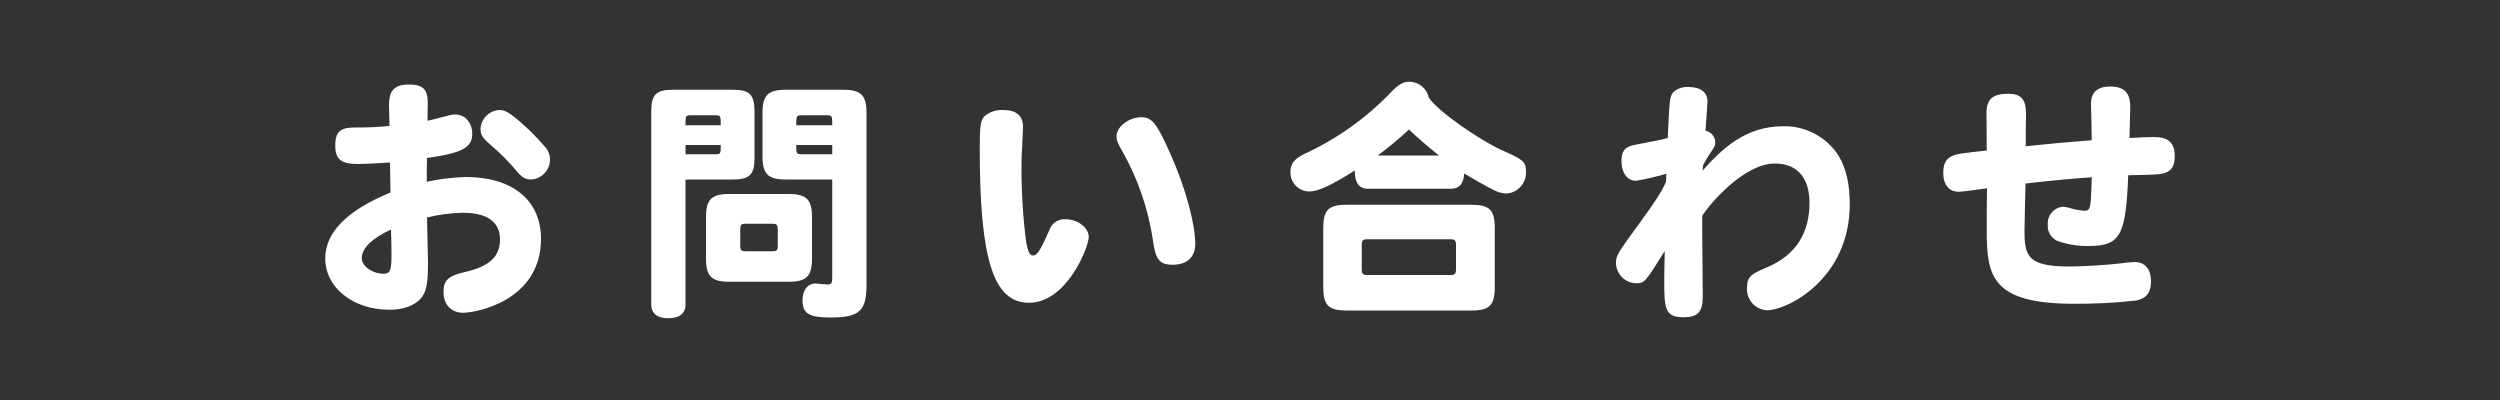 <?xml version="1.0" encoding="UTF-8" standalone="no"?><!DOCTYPE svg PUBLIC "-//W3C//DTD SVG 1.1//EN" "http://www.w3.org/Graphics/SVG/1.1/DTD/svg11.dtd"><svg width="100%" height="100%" viewBox="0 0 500 80" version="1.1" xmlns="http://www.w3.org/2000/svg" xmlns:xlink="http://www.w3.org/1999/xlink" xml:space="preserve" xmlns:serif="http://www.serif.com/" style="fill-rule:evenodd;clip-rule:evenodd;stroke-linejoin:round;stroke-miterlimit:2;"><rect x="0" y="0" width="500" height="80" fill="#333333" stroke="none"/><path d="M78.2,45.9c0.05,1.7 0.1,3.3 0.1,5.2c0,2.95 -0.3,3.65 -1.55,3.65c-2.25,0 -4.4,-1.5 -4.4,-3.1c0,-2 2,-3.95 5.85,-5.75Zm-0.3,-20.7c-2.343,0.221 -4.696,0.321 -7.05,0.3c-2.85,0 -3.8,0.95 -3.8,3.6c-0,2.75 1.15,3.7 4.55,3.7c1.2,-0 4,-0.15 6.4,-0.3c0.05,2 0.05,4 0.1,6c-8.75,3.6 -13.05,8 -13.05,13.2c-0,5.8 5.55,10.25 12.85,10.25c2.7,-0 4.95,-0.8 6.2,-2.2c1.15,-1.25 1.5,-2.9 1.5,-7.2c-0,-1.3 -0.2,-7.6 -0.2,-9.05c2.356,-0.588 4.772,-0.907 7.2,-0.95c4.8,0 7.4,1.85 7.4,5.3c-0,3.5 -2.1,5.45 -7.2,6.6c-3.2,0.75 -4.1,1.65 -4.1,3.95c-0,2.5 1.55,4.15 3.9,4.15c2.75,0 15.6,-2.45 15.6,-14.8c-0,-7.3 -5.2,-12.35 -15.1,-12.35c-2.607,0.078 -5.201,0.396 -7.75,0.95c-0,-2.15 -0,-3.15 0.05,-4.75c7.05,-1 9.05,-2.1 9.05,-4.85c0,-2.2 -1.45,-3.85 -3.35,-3.85c-0.527,-0.002 -1.051,0.082 -1.55,0.25c-2.7,0.7 -3.2,0.8 -4.05,1c-0,-1 0.05,-2.6 0.05,-3.6c0,-2.7 -1,-3.65 -3.75,-3.65c-3.35,0 -4,1.65 -4,4.25l0.1,4.05Zm21.95,-3.2c-2.01,0.119 -3.631,1.74 -3.75,3.75c-0,1.4 0.5,1.9 2.55,3.7c1.596,1.384 3.084,2.889 4.45,4.5c1.2,1.5 1.95,1.95 3.05,1.95c2.141,-0.072 3.86,-1.858 3.85,-4c-0.009,-1.017 -0.423,-1.989 -1.15,-2.7c-1.704,-1.992 -3.578,-3.832 -5.6,-5.5c-1.55,-1.25 -2.35,-1.7 -3.4,-1.7Zm37.25,3.05c0,-1.8 0,-2 1.05,-2l4.95,-0c1.05,-0 1.05,0.2 1.05,2l-7.05,-0Zm0,3.95l7.05,-0c-0,1.65 -0,1.85 -1.05,1.85l-6,-0l0,-1.85Zm9.55,6.9c3.25,-0 4.25,-1 4.25,-4.25l-0,-9.45c-0,-3.25 -1,-4.25 -4.25,-4.25l-12.15,0c-3.25,0 -4.25,1 -4.25,4.25l0,38.75c0,1.75 1.25,2.7 3.4,2.7c2.2,0 3.45,-0.95 3.45,-2.7l0,-25.05l9.55,-0Zm12.6,-10.85c0,-1.8 0,-2 1.1,-2l5,-0c1.1,-0 1.1,0.2 1.1,2l-7.2,-0Zm1.1,5.8c-1.1,-0 -1.1,-0.2 -1.1,-1.85l7.2,-0l0,1.85l-6.1,-0Zm6.1,24.6c0,1.2 -0.15,1.45 -0.95,1.45c-0.35,-0 -2.05,-0.2 -2.45,-0.2c-1.5,0 -2.55,1.35 -2.55,3.35c-0,2.65 1.3,3.45 5.55,3.45c5.85,-0 7.25,-1.3 7.25,-6.6l0,-34.3c0,-3.55 -1.1,-4.65 -4.65,-4.65l-11.5,0c-3.55,0 -4.65,1.1 -4.65,4.65l0,8.65c0,3.55 1.1,4.65 4.65,4.65l9.3,0l-0,19.55Zm-12,-10.7c0.9,0 1.1,0.2 1.1,1.1l-0,3.3c-0,0.9 -0.2,1.1 -1.1,1.1l-5.3,0c-0.9,0 -1.1,-0.2 -1.1,-1.1l-0,-3.3c-0,-0.9 0.2,-1.1 1.1,-1.1l5.3,0Zm-13.25,6.95c0,3.55 1.1,4.65 4.65,4.65l11.9,0c3.55,0 4.65,-1.1 4.65,-4.65l0,-8.25c0,-3.55 -1.1,-4.65 -4.65,-4.65l-11.9,-0c-3.55,-0 -4.65,1.1 -4.65,4.65l0,8.25Zm59.4,-29.7c-1.323,-0.067 -2.625,0.361 -3.65,1.2c-0.85,0.85 -1,1.8 -1,6.65c0,22.1 2.75,30.7 9.85,30.7c7.6,0 11.95,-11.2 11.95,-13.15c0,-1.85 -2.2,-3.55 -4.6,-3.55c-1.43,-0.12 -2.772,0.746 -3.25,2.1c-1.35,3 -2.25,5.15 -3.25,5.15c-0.7,0 -1,-0.65 -1.4,-2.55c-0.632,-4.824 -0.949,-9.685 -0.95,-14.55c0,-1.45 0,-2.75 0.1,-3.9c0,-0.7 0.2,-4.1 0.2,-4.7c0,-2.25 -1.3,-3.4 -4,-3.4Zm27.6,1.45c-2.4,0 -4.9,1.9 -4.9,3.8c0,0.75 0.25,1.45 1.2,3.05c3.112,5.525 5.18,11.576 6.1,17.85c0.5,3.8 1.35,4.8 3.9,4.8c2.9,0 4.55,-1.5 4.55,-4.2c0,-4.05 -2.05,-11.5 -5,-18.05c-2.75,-6.15 -3.65,-7.25 -5.85,-7.25Zm47.35,7.65c2.18,-1.614 4.267,-3.35 6.25,-5.2c1.45,1.4 3.35,3.1 6,5.2l-12.25,0Zm14.65,6.65c1.65,0 2.5,-1 2.65,-3.05c1.8,1.05 4.25,2.55 6.3,3.5c0.69,0.321 1.44,0.491 2.2,0.5c2.233,-0.172 3.951,-2.112 3.85,-4.35c0,-2.1 -0.65,-2.45 -4.8,-4.3c-4.25,-1.9 -12.85,-7.75 -14.65,-10.55c-0.392,-1.832 -2.026,-3.153 -3.9,-3.15c-1.25,0 -2.15,0.5 -3.8,2.25c-4.923,5.103 -10.757,9.241 -17.2,12.2c-2,1 -2.75,1.95 -2.75,3.45c-0.006,0.089 -0.01,0.179 -0.01,0.269c0,2.047 1.663,3.742 3.71,3.781c1.7,-0 4.1,-1 9.15,-4.2c0,2.45 0.85,3.65 2.65,3.65l16.6,0Zm-0.1,10.1c0.85,0 1.1,0.25 1.1,1.1l0,4.95c0,0.85 -0.25,1.1 -1.1,1.1l-16.65,-0c-0.85,-0 -1.1,-0.25 -1.1,-1.1l0,-4.95c0,-0.85 0.25,-1.1 1.1,-1.1l16.65,0Zm-25.45,9.6c0,3.6 1.05,4.65 4.65,4.65l25,0c3.6,0 4.65,-1.05 4.65,-4.65l0,-11.85c0,-3.6 -1.05,-4.65 -4.65,-4.65l-25,0c-3.6,0 -4.65,1.05 -4.65,4.65l0,11.85Zm75.8,-14.3c1.4,-2.25 8.3,-10.45 14.55,-10.45c4.4,0 6.9,2.85 6.9,7.85c0,6.15 -2.8,10.45 -8.35,12.85c-3.15,1.35 -4.15,1.8 -4.15,4.15c-0.007,0.099 -0.011,0.199 -0.011,0.299c0,2.233 1.78,4.097 4.011,4.201c4.2,0 16.55,-6.4 16.55,-21.15c0,-4.05 -0.7,-7.2 -2.2,-9.7c-2.409,-3.801 -6.651,-6.065 -11.15,-5.95c-7.55,0 -12.3,4.6 -16.1,8.9c0.05,-0.35 0.05,-0.7 0.1,-1.05c0.331,-0.67 0.698,-1.321 1.1,-1.95c1.2,-1.8 1.35,-1.95 1.35,-2.55c0.052,-1.183 -0.785,-2.235 -1.95,-2.45c0.05,-0.95 0.4,-5.4 0.4,-5.85c-0,-1.85 -1.4,-2.9 -3.8,-2.9c-1.116,-0.076 -2.217,0.303 -3.05,1.05c-0.75,0.9 -0.75,1.7 -1.1,9.15c-0.95,0.3 -4.15,0.9 -6.25,1.3c-2.3,0.4 -3,1.2 -3,3.35c0,2.3 1.15,3.9 2.9,3.9c2.045,-0.333 4.066,-0.8 6.05,-1.4c0.012,0.534 -0.005,1.068 -0.05,1.6c-0.85,1.95 -1.95,3.7 -5.2,8.15c-4.3,5.9 -4.8,6.55 -4.8,8c-0.028,2.212 1.739,4.069 3.95,4.15c1.75,0 1.8,-0.05 5.8,-6.45c-0.05,2.75 -0.1,4.2 -0.1,5.45c0,5.9 0,7.8 3.85,7.8c2.85,0 3.85,-1.05 3.85,-4.1c0,-1.9 -0.1,-10.15 -0.1,-11.85l0,-4.35Zm85.6,-21.85c0,-2.75 -1.25,-4 -4,-4c-2.55,0 -3.85,1.15 -3.85,3.45c0,0 0.15,6.15 0.15,7.3c-4.7,0.35 -8.45,0.7 -13.2,1.2c0,-2.15 0,-4.3 0.05,-6.45c0,-2.95 -0.95,-4.05 -3.6,-4.05c-3.05,0 -4.3,1.1 -4.3,3.8c0,2.45 0.05,5.1 0.05,7.55c-1.8,0.2 -2.8,0.3 -4.7,0.55c-2.95,0.35 -4,1.4 -4,3.9c0,2.4 1.15,3.8 3.1,3.8c0.65,0 4.15,-0.45 5.65,-0.7c-0.05,2.85 -0.05,5.7 -0.05,8.55c0,9 1,14.55 17.4,14.55c4.176,0.033 8.35,-0.184 12.5,-0.65c2,-0.4 2.95,-1.6 2.95,-3.75c0,-2.55 -1.2,-3.95 -3.3,-3.95c-1.004,0.05 -2.006,0.15 -3,0.3c-2.65,0.3 -7.3,0.6 -9.95,0.6c-8.35,0 -9.05,-2 -9.05,-7.15c0,-1.65 0.15,-6.55 0.2,-9.45c5.1,-0.6 10.3,-1.05 13.25,-1.25c0,0.5 -0.05,1.05 -0.05,1.55c-0.15,4.7 -0.25,5.15 -1.45,5.15c-0.933,-0.062 -1.855,-0.229 -2.75,-0.5c-0.484,-0.169 -0.989,-0.27 -1.5,-0.3c-1.806,0.145 -3.178,1.742 -3.05,3.55c-0.112,1.358 0.625,2.653 1.85,3.25c2.049,0.747 4.22,1.104 6.4,1.05c6.45,0 7.35,-2.4 7.85,-14.15c1.35,-0.05 2.7,-0.05 4.1,-0.1c2.95,-0.1 5.2,-0.15 5.2,-3.7c0,-2.7 -1.25,-3.85 -4.25,-3.85c-0.6,0 -2.15,0.05 -4.8,0.2l0.15,-6.3Z" style="fill:#fff;fill-rule:nonzero;"/></svg>